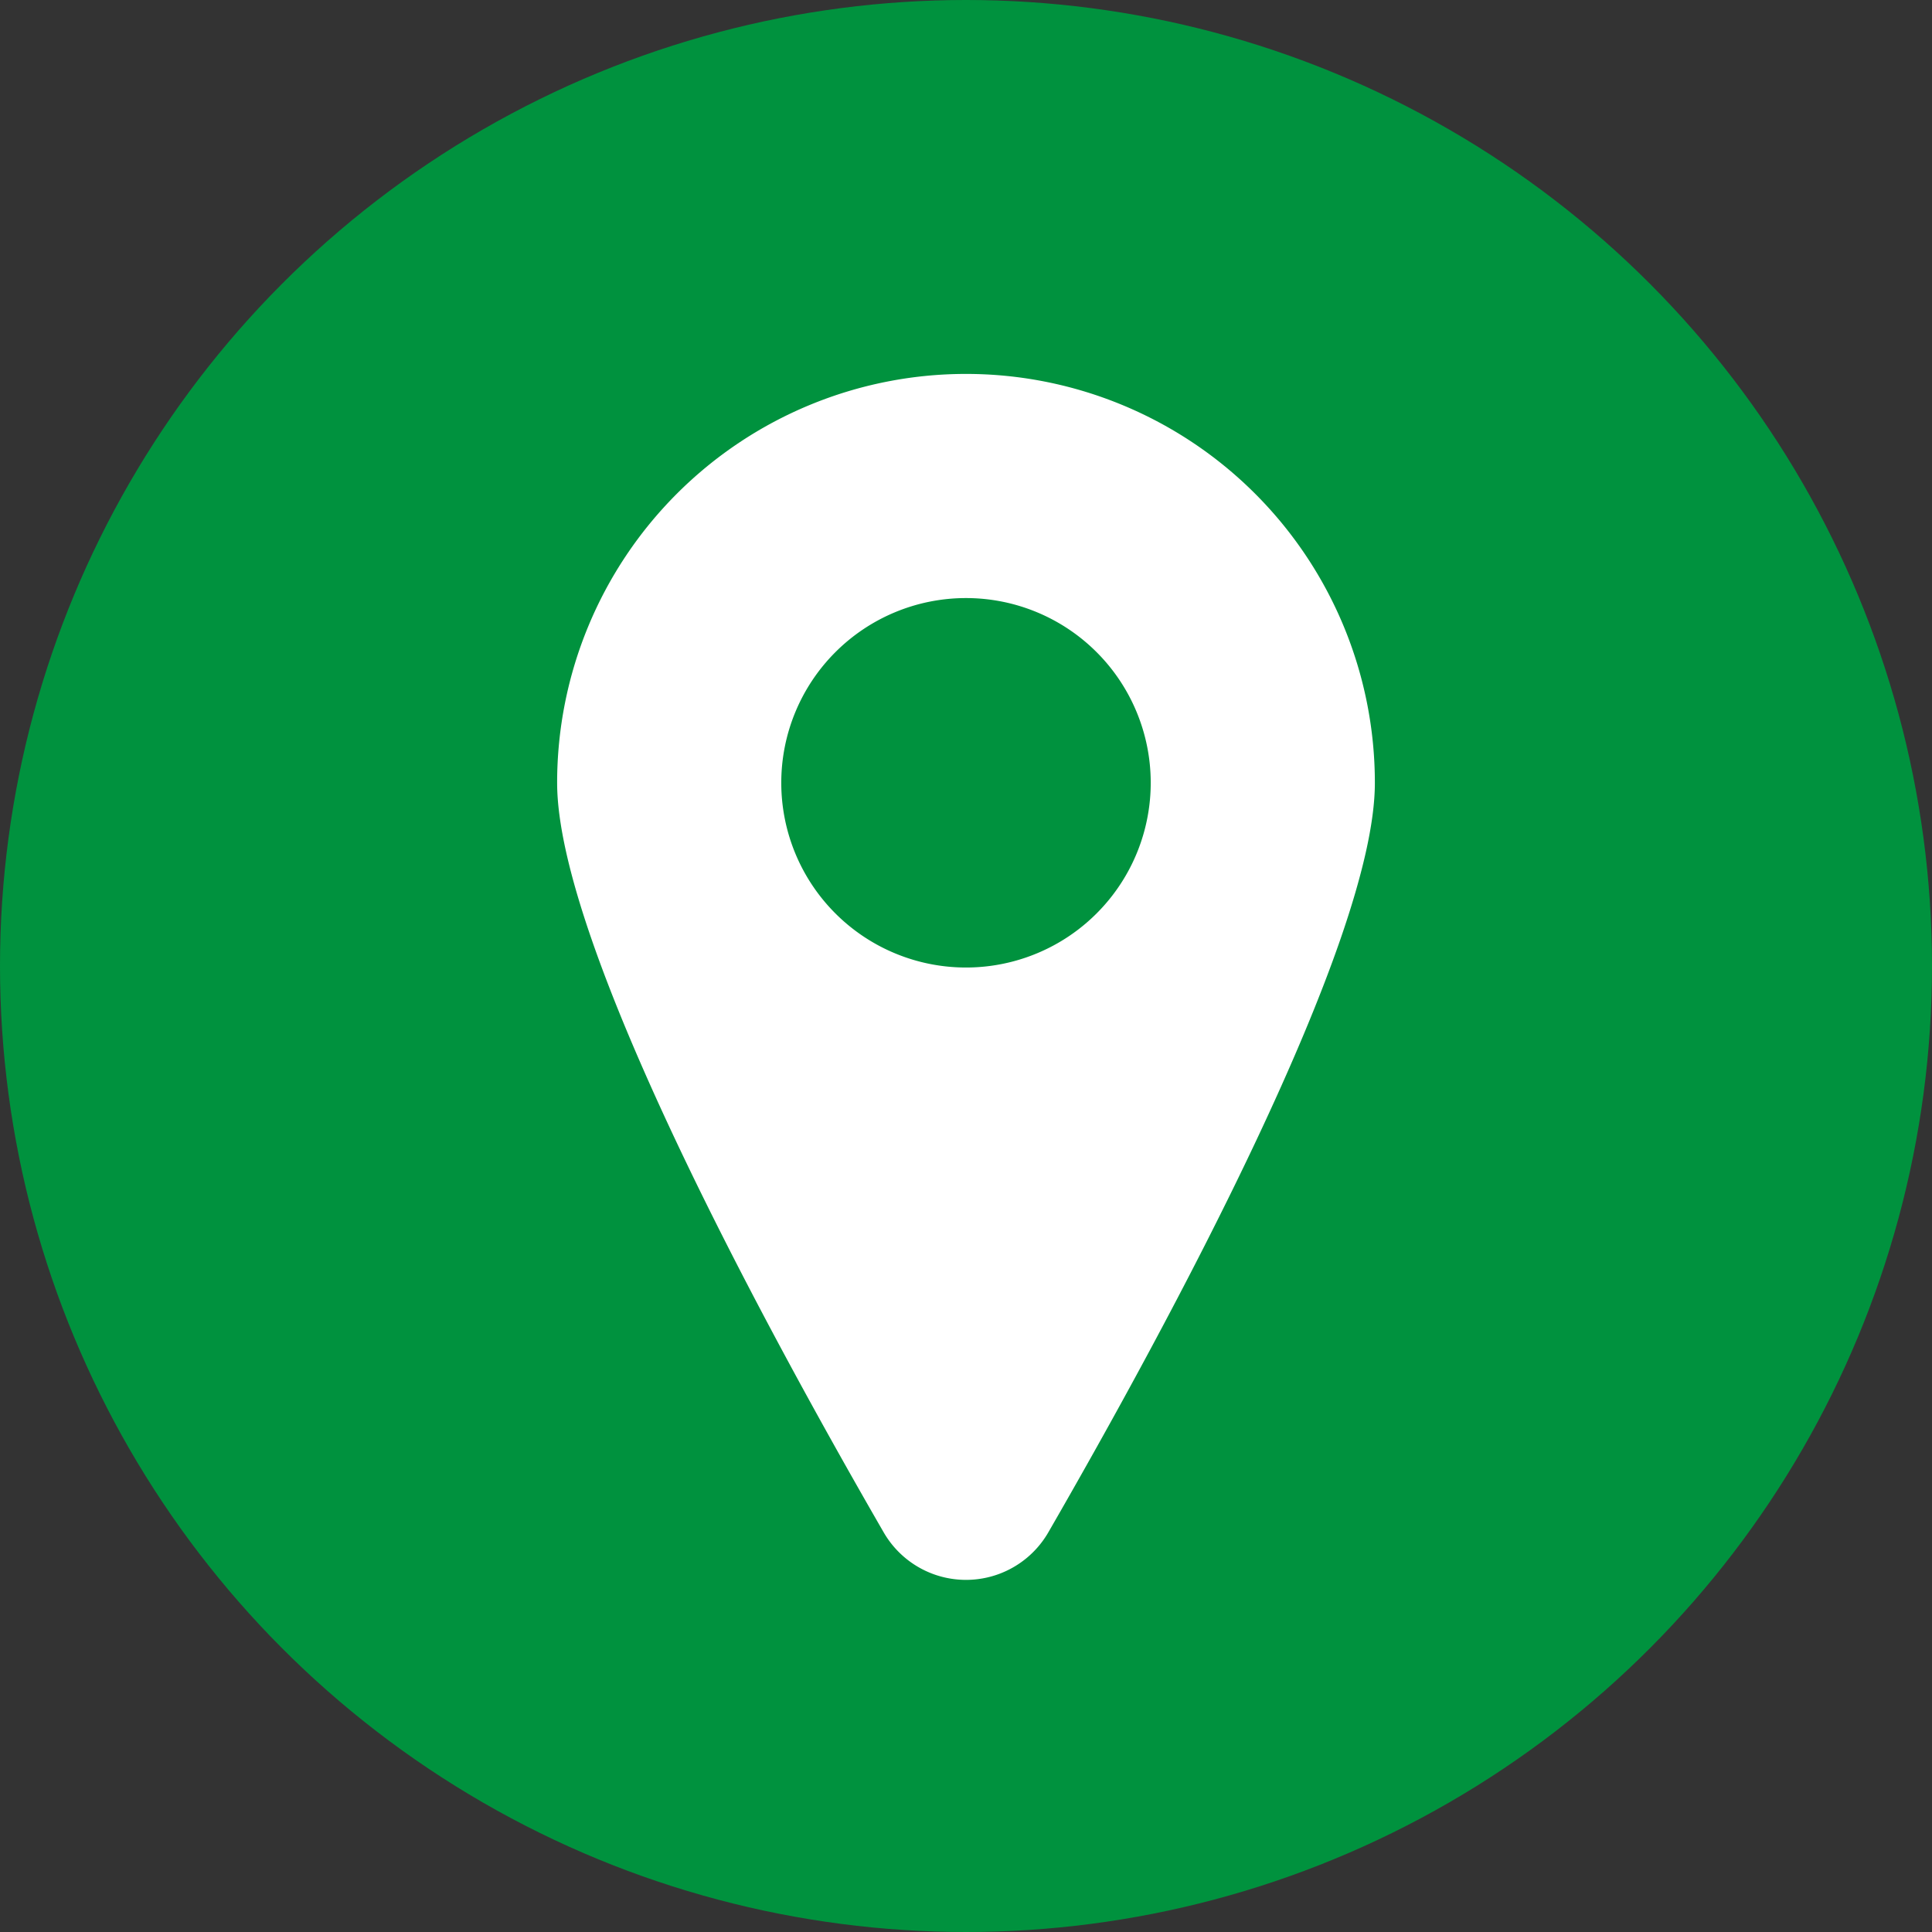 <svg xmlns="http://www.w3.org/2000/svg" width="70" height="70" viewBox="0 0 70 70">
  <rect x="0" y="0" width="70" height="70" fill="#333333" stroke="none"/>
  <g id="グループ_102" data-name="グループ 102" transform="translate(-562 -4632)">
    <circle id="楕円形_15" data-name="楕円形 15" cx="35" cy="35" r="35" transform="translate(562 4632)" fill="#00923e"/>
    <path id="パス_105" data-name="パス 105" d="M597,4645.548a14.815,14.815,0,0,0-14.814,14.814c0,5.821,7.5,19.656,11.828,27.152a3.444,3.444,0,0,0,5.972,0c4.327-7.5,11.828-21.331,11.828-27.152A14.815,14.815,0,0,0,597,4645.548Zm0,21.507a6.693,6.693,0,1,1,6.693-6.693A6.693,6.693,0,0,1,597,4667.055Z" fill="#fff"/>
  </g>
</svg>
